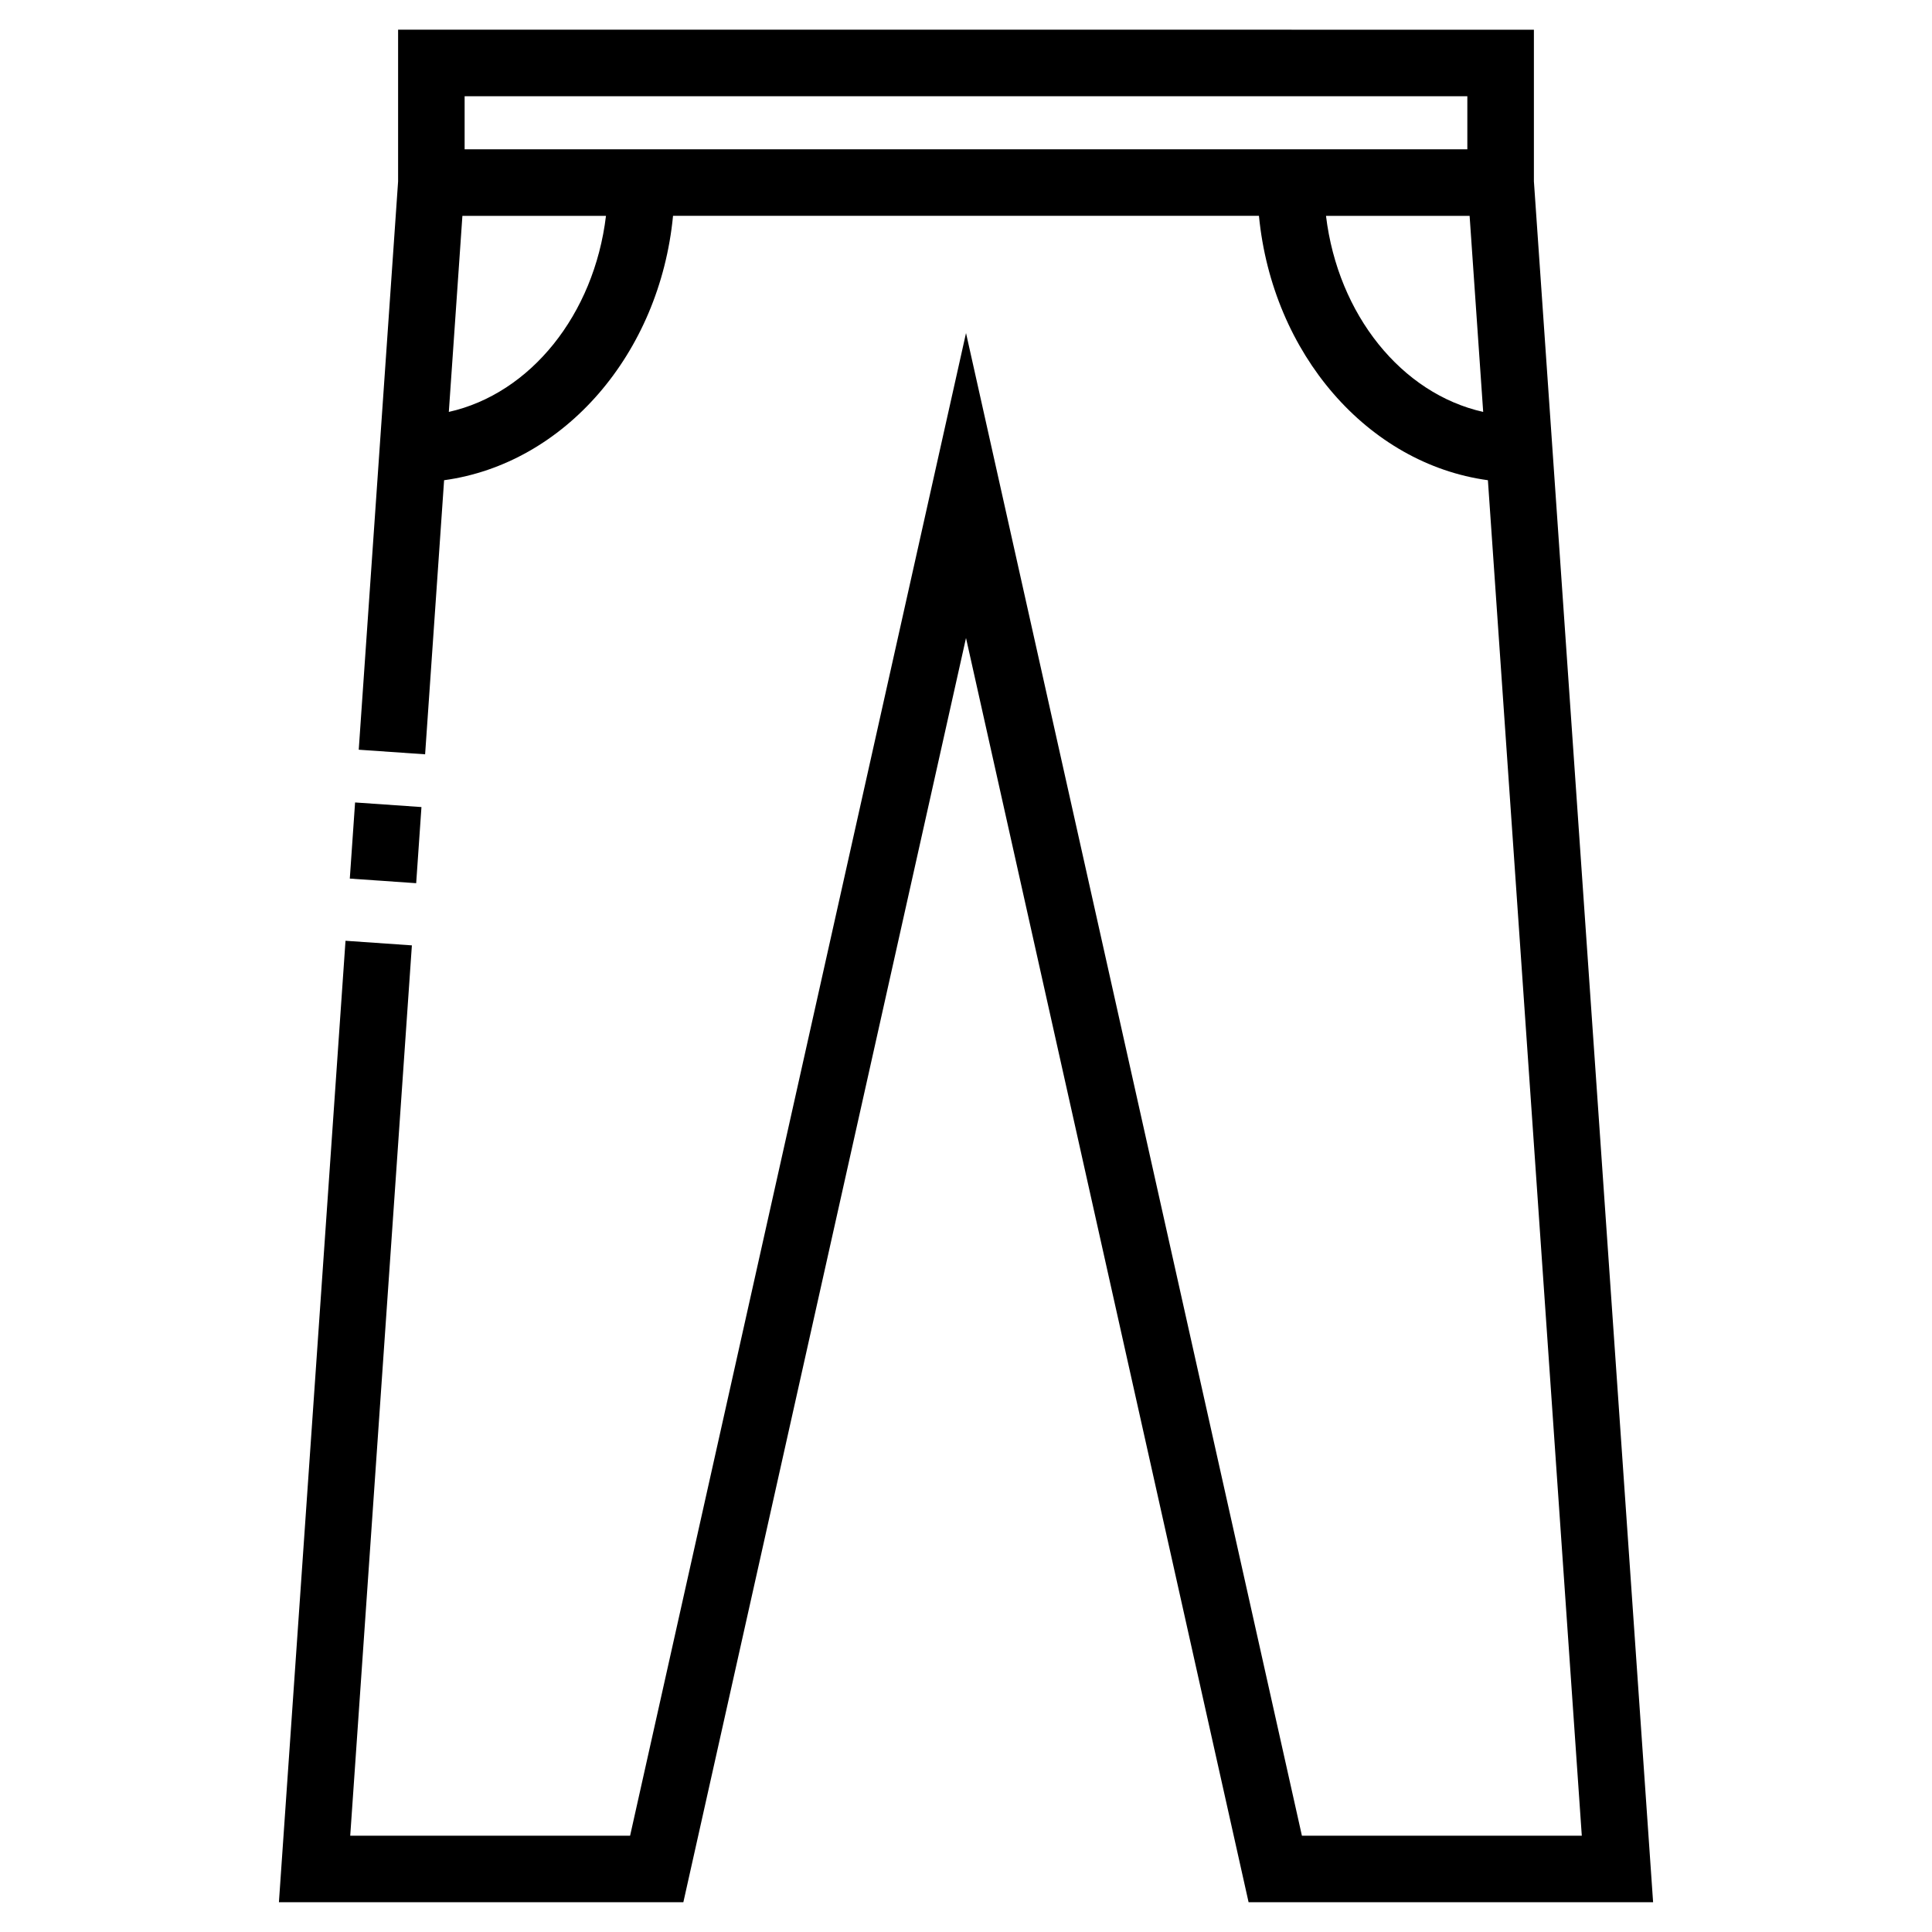 <?xml version="1.0" encoding="UTF-8"?>
<!-- Uploaded to: SVG Find, www.svgrepo.com, Generator: SVG Find Mixer Tools -->
<svg fill="#000000" width="800px" height="800px" version="1.1" viewBox="144 144 512 512" xmlns="http://www.w3.org/2000/svg">
 <g>
  <path d="m238.1 356.66 17.59 1.219-1.398 20.176-17.59-1.219z"/>
  <path d="m550.5 192.06v-40.188l-301-0.004v40.223l-10.43 150.59 17.59 1.219 5.031-72.637c31.852-4.359 57.133-33.488 60.672-70.07h155.27c3.543 36.582 28.824 65.715 60.676 70.07l24.883 359.22h-74.172l-89.016-398.22-89.023 398.22h-74.168l16.34-235.95-17.59-1.219-17.648 254.8h107.18l74.906-335.04 74.887 335.04h107.2zm-283.37-22.559h265.73v14.066h-265.73zm-4.188 83.66 3.598-51.957h38.051c-3.148 26.191-20.027 47.125-41.648 51.957zm232.46-51.957h38.059l3.598 51.957c-21.625-4.832-38.5-25.766-41.656-51.957z"/>
 </g>
</svg>